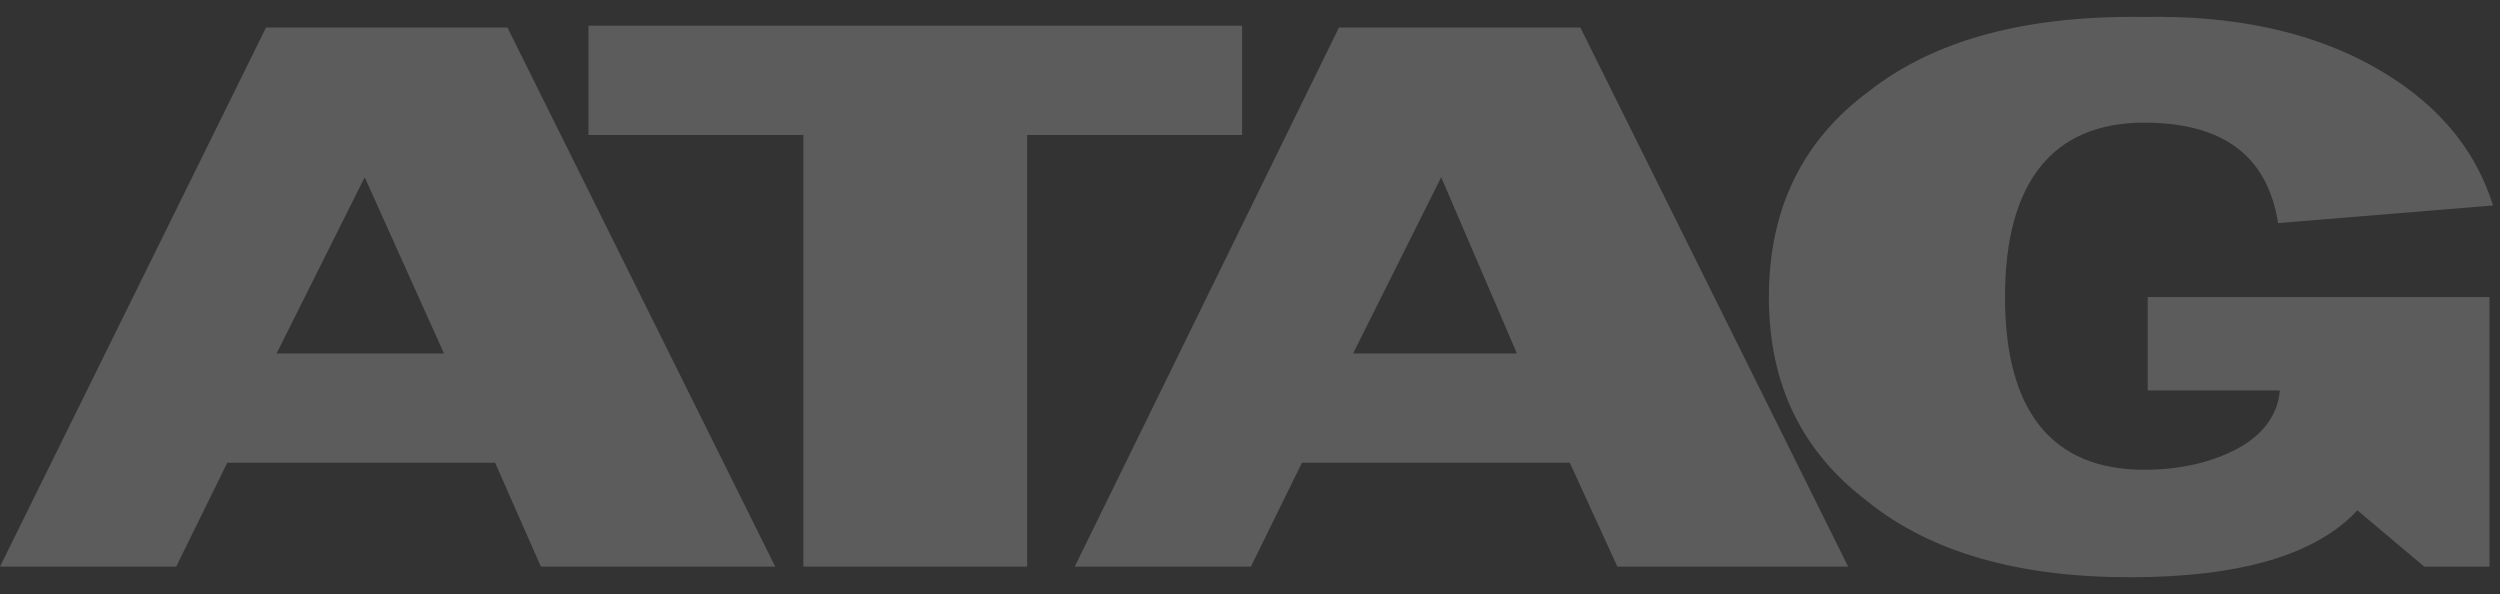 <svg width="101" height="24" viewBox="0 0 101 24" fill="none" xmlns="http://www.w3.org/2000/svg">
	<rect x="0" y="0" width="101" height="24" fill="#333333" stroke="none"/>
	<g clip-path="url(#clip0_2439_14283)">
		<path fill-rule="evenodd" clip-rule="evenodd"
			d="M7.118 22.892L9.183 18.694H20.002L21.852 22.892H31.319L20.5 1.111H10.748L0 22.892H7.118ZM11.175 14.28L14.734 7.162L17.937 14.28H11.175ZM50.181 5.454V1.041H23.774V5.454H32.457V22.892H41.497V5.454H50.181ZM50.536 22.892L52.6 18.694H63.419L65.342 22.892H74.666L63.846 1.111H54.094L43.419 22.892H50.537L50.536 22.892ZM58.225 7.162L61.283 14.28H54.665L58.224 7.162H58.225ZM75.448 20.259C78.011 22.324 81.57 23.321 86.054 23.321C90.539 23.321 93.599 22.394 95.237 20.616L97.94 22.893H100.575V12.002H86.767V15.775H92.105C92.035 16.701 91.464 17.554 90.396 18.123C89.329 18.694 88.047 18.978 86.624 18.978C82.922 18.978 81.002 16.629 81.002 12.002C81.002 7.376 82.923 4.956 86.624 4.956C89.827 4.956 91.607 6.308 92.035 9.013L100.718 8.301C99.935 5.809 98.225 3.959 95.735 2.606C93.244 1.254 90.183 0.614 86.624 0.685C81.856 0.614 78.154 1.611 75.52 3.674C72.816 5.667 71.463 8.444 71.463 12.002C71.463 15.561 72.817 18.266 75.449 20.258L75.448 20.259Z"
			fill="#ffffff" fill-opacity="0.2" />
	</g>
	<defs>
		<clipPath id="clip0_2439_14283">
			<rect width="100.718" height="22.642" fill="white" transform="translate(0 0.679)" />
		</clipPath>
	</defs>
</svg>
	